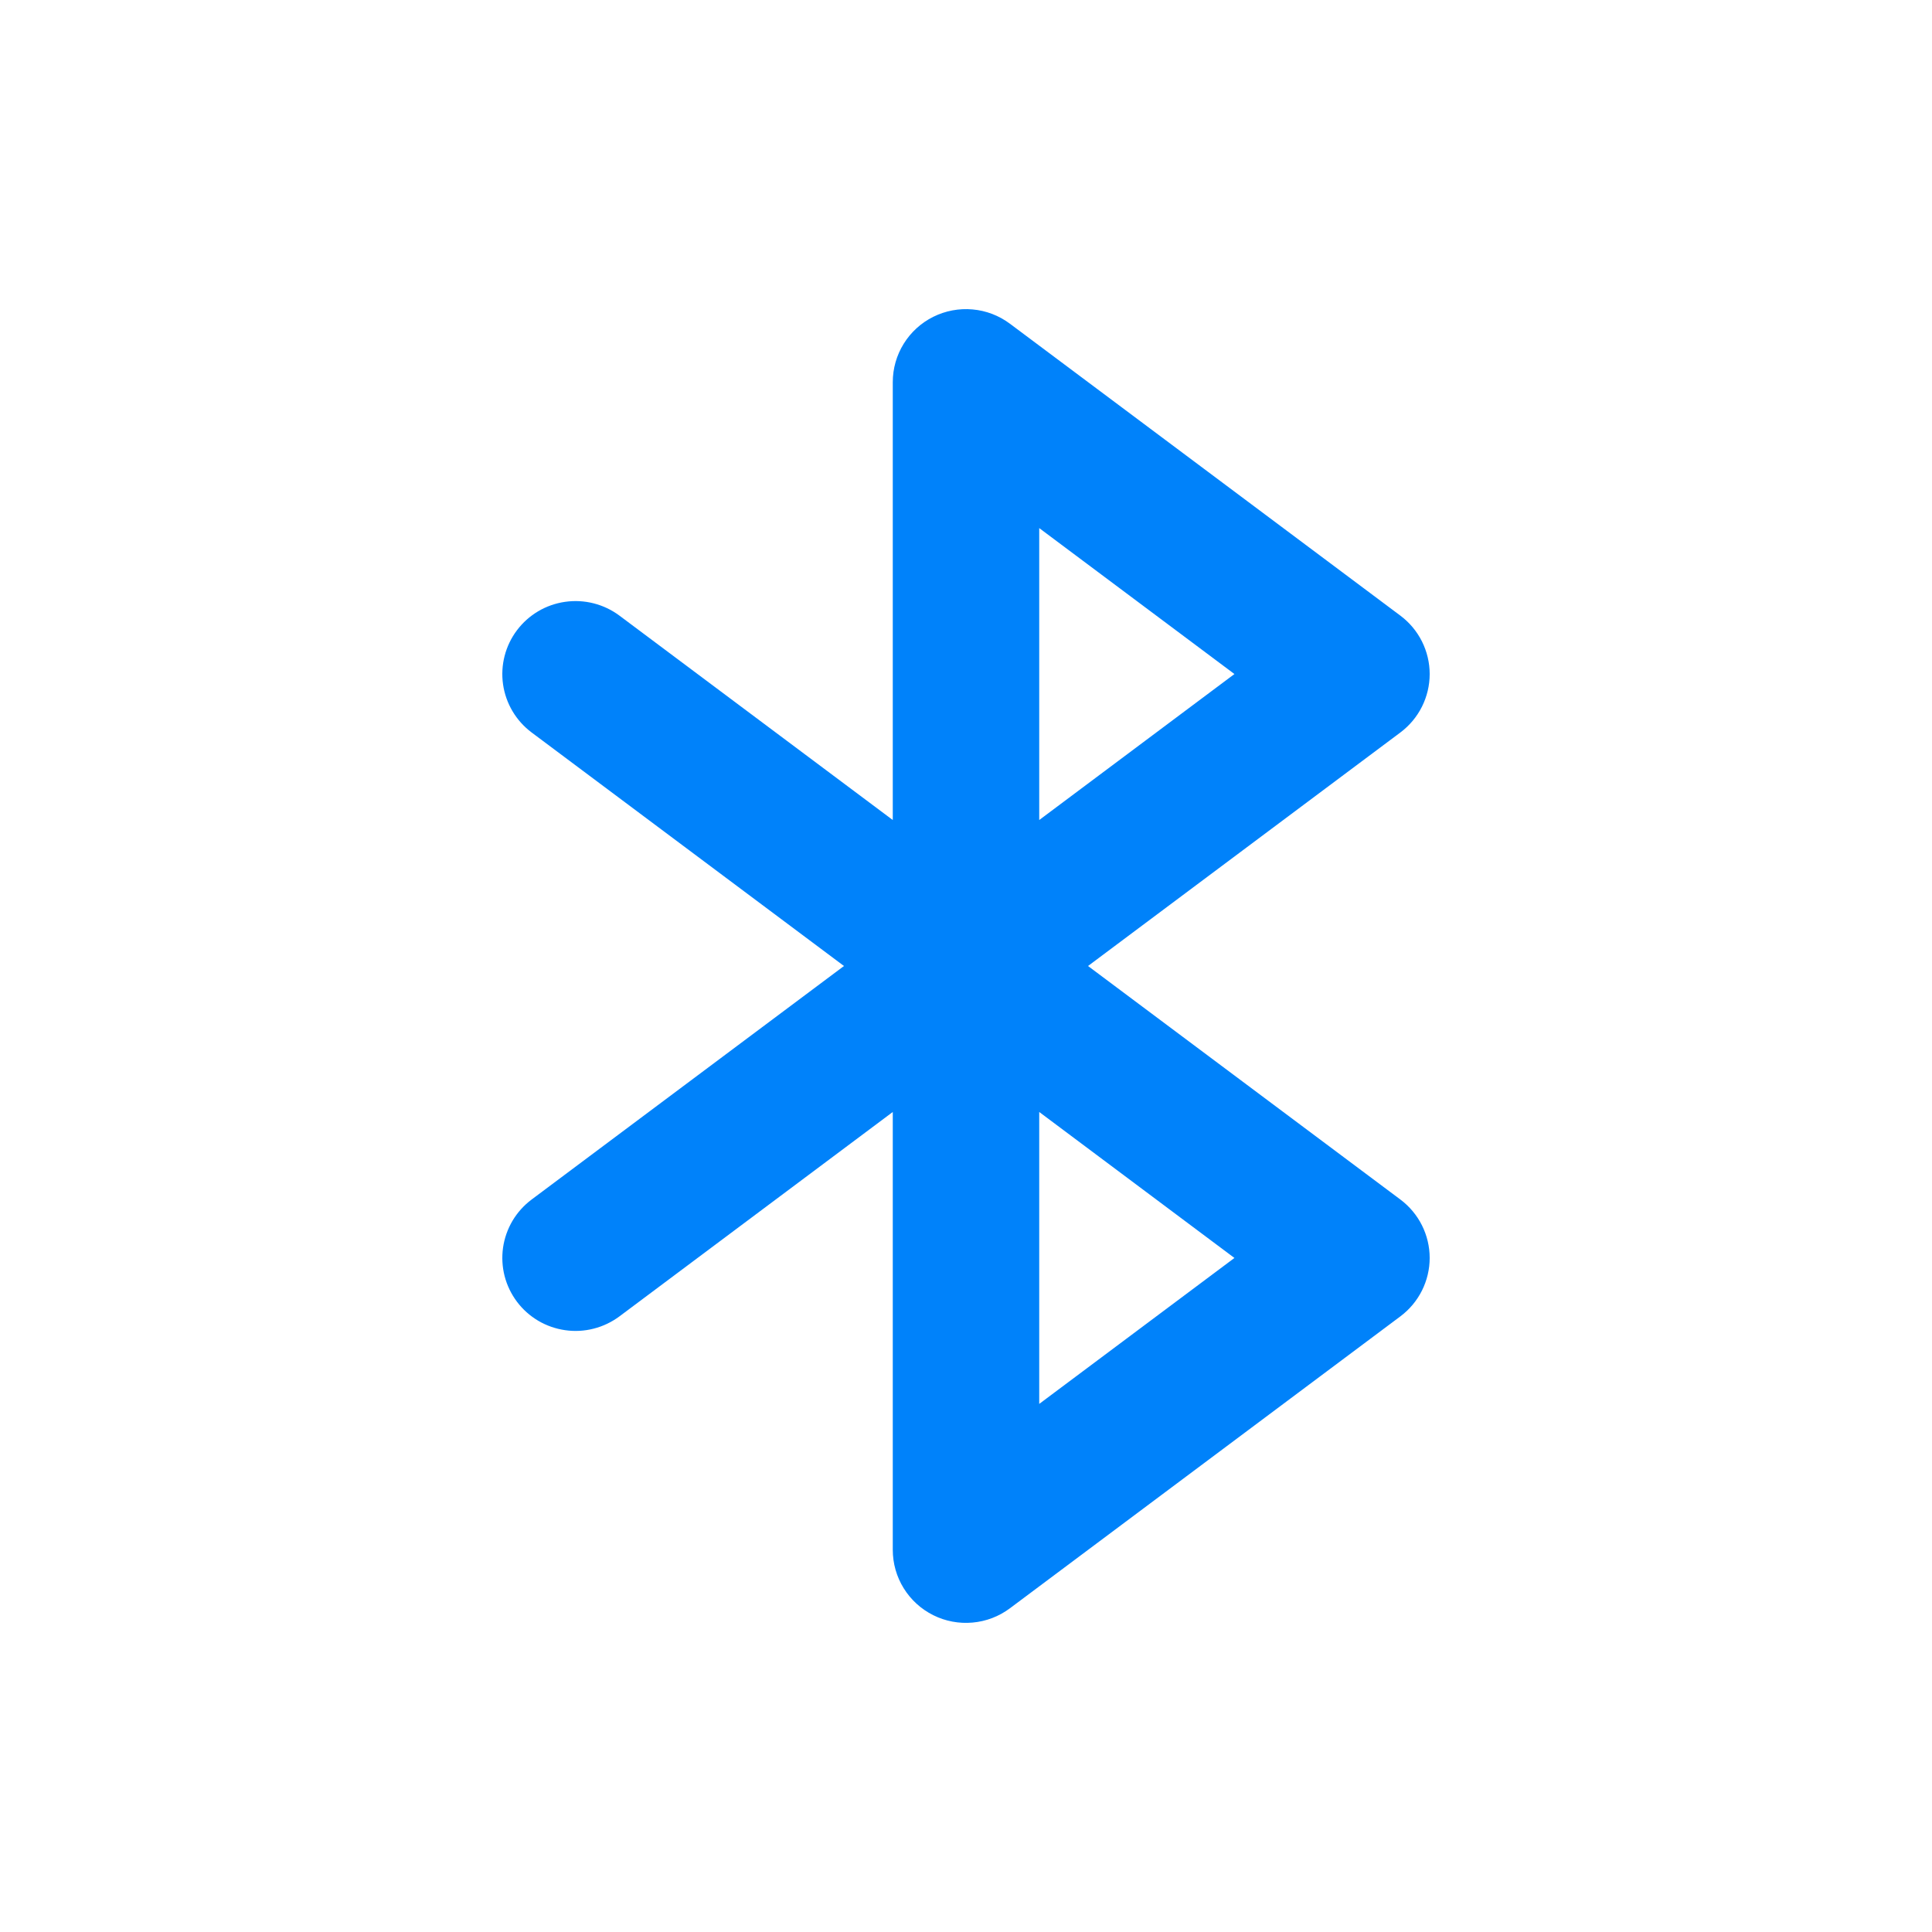 <svg xmlns="http://www.w3.org/2000/svg" width="50" height="50" viewBox="0 0 50 50" fill="none"><path d="M36.242 31.044L28.158 25L36.242 18.956C36.477 18.78 36.668 18.552 36.8 18.289C36.931 18.027 37 17.738 37 17.444C37 17.151 36.931 16.862 36.8 16.6C36.668 16.337 36.477 16.109 36.242 15.933L26.137 8.378C25.855 8.167 25.521 8.039 25.17 8.008C24.82 7.976 24.467 8.043 24.153 8.199C23.838 8.356 23.573 8.597 23.388 8.896C23.203 9.194 23.105 9.538 23.105 9.889V21.222L16.032 15.933C15.63 15.633 15.124 15.504 14.627 15.575C14.129 15.645 13.681 15.91 13.379 16.311C13.077 16.712 12.948 17.216 13.019 17.712C13.09 18.207 13.356 18.655 13.758 18.956L21.842 25L13.758 31.044C13.559 31.193 13.391 31.38 13.264 31.593C13.138 31.807 13.054 32.043 13.019 32.288C12.984 32.534 12.998 32.784 13.059 33.024C13.121 33.265 13.23 33.49 13.379 33.689C13.528 33.887 13.715 34.054 13.929 34.181C14.143 34.307 14.38 34.39 14.627 34.425C14.873 34.461 15.124 34.447 15.365 34.385C15.606 34.324 15.832 34.215 16.032 34.067L23.105 28.778V40.111C23.105 40.462 23.203 40.806 23.388 41.104C23.573 41.403 23.838 41.644 24.153 41.801C24.467 41.958 24.82 42.024 25.17 41.992C25.521 41.961 25.855 41.833 26.137 41.622L36.242 34.067C36.477 33.891 36.668 33.663 36.8 33.4C36.931 33.138 37 32.849 37 32.556C37 32.262 36.931 31.973 36.8 31.711C36.668 31.448 36.477 31.22 36.242 31.044ZM26.895 13.667L31.947 17.444L26.895 21.222V13.667ZM26.895 36.333V28.778L31.947 32.556L26.895 36.333Z" fill="#0082FA"></path></svg>